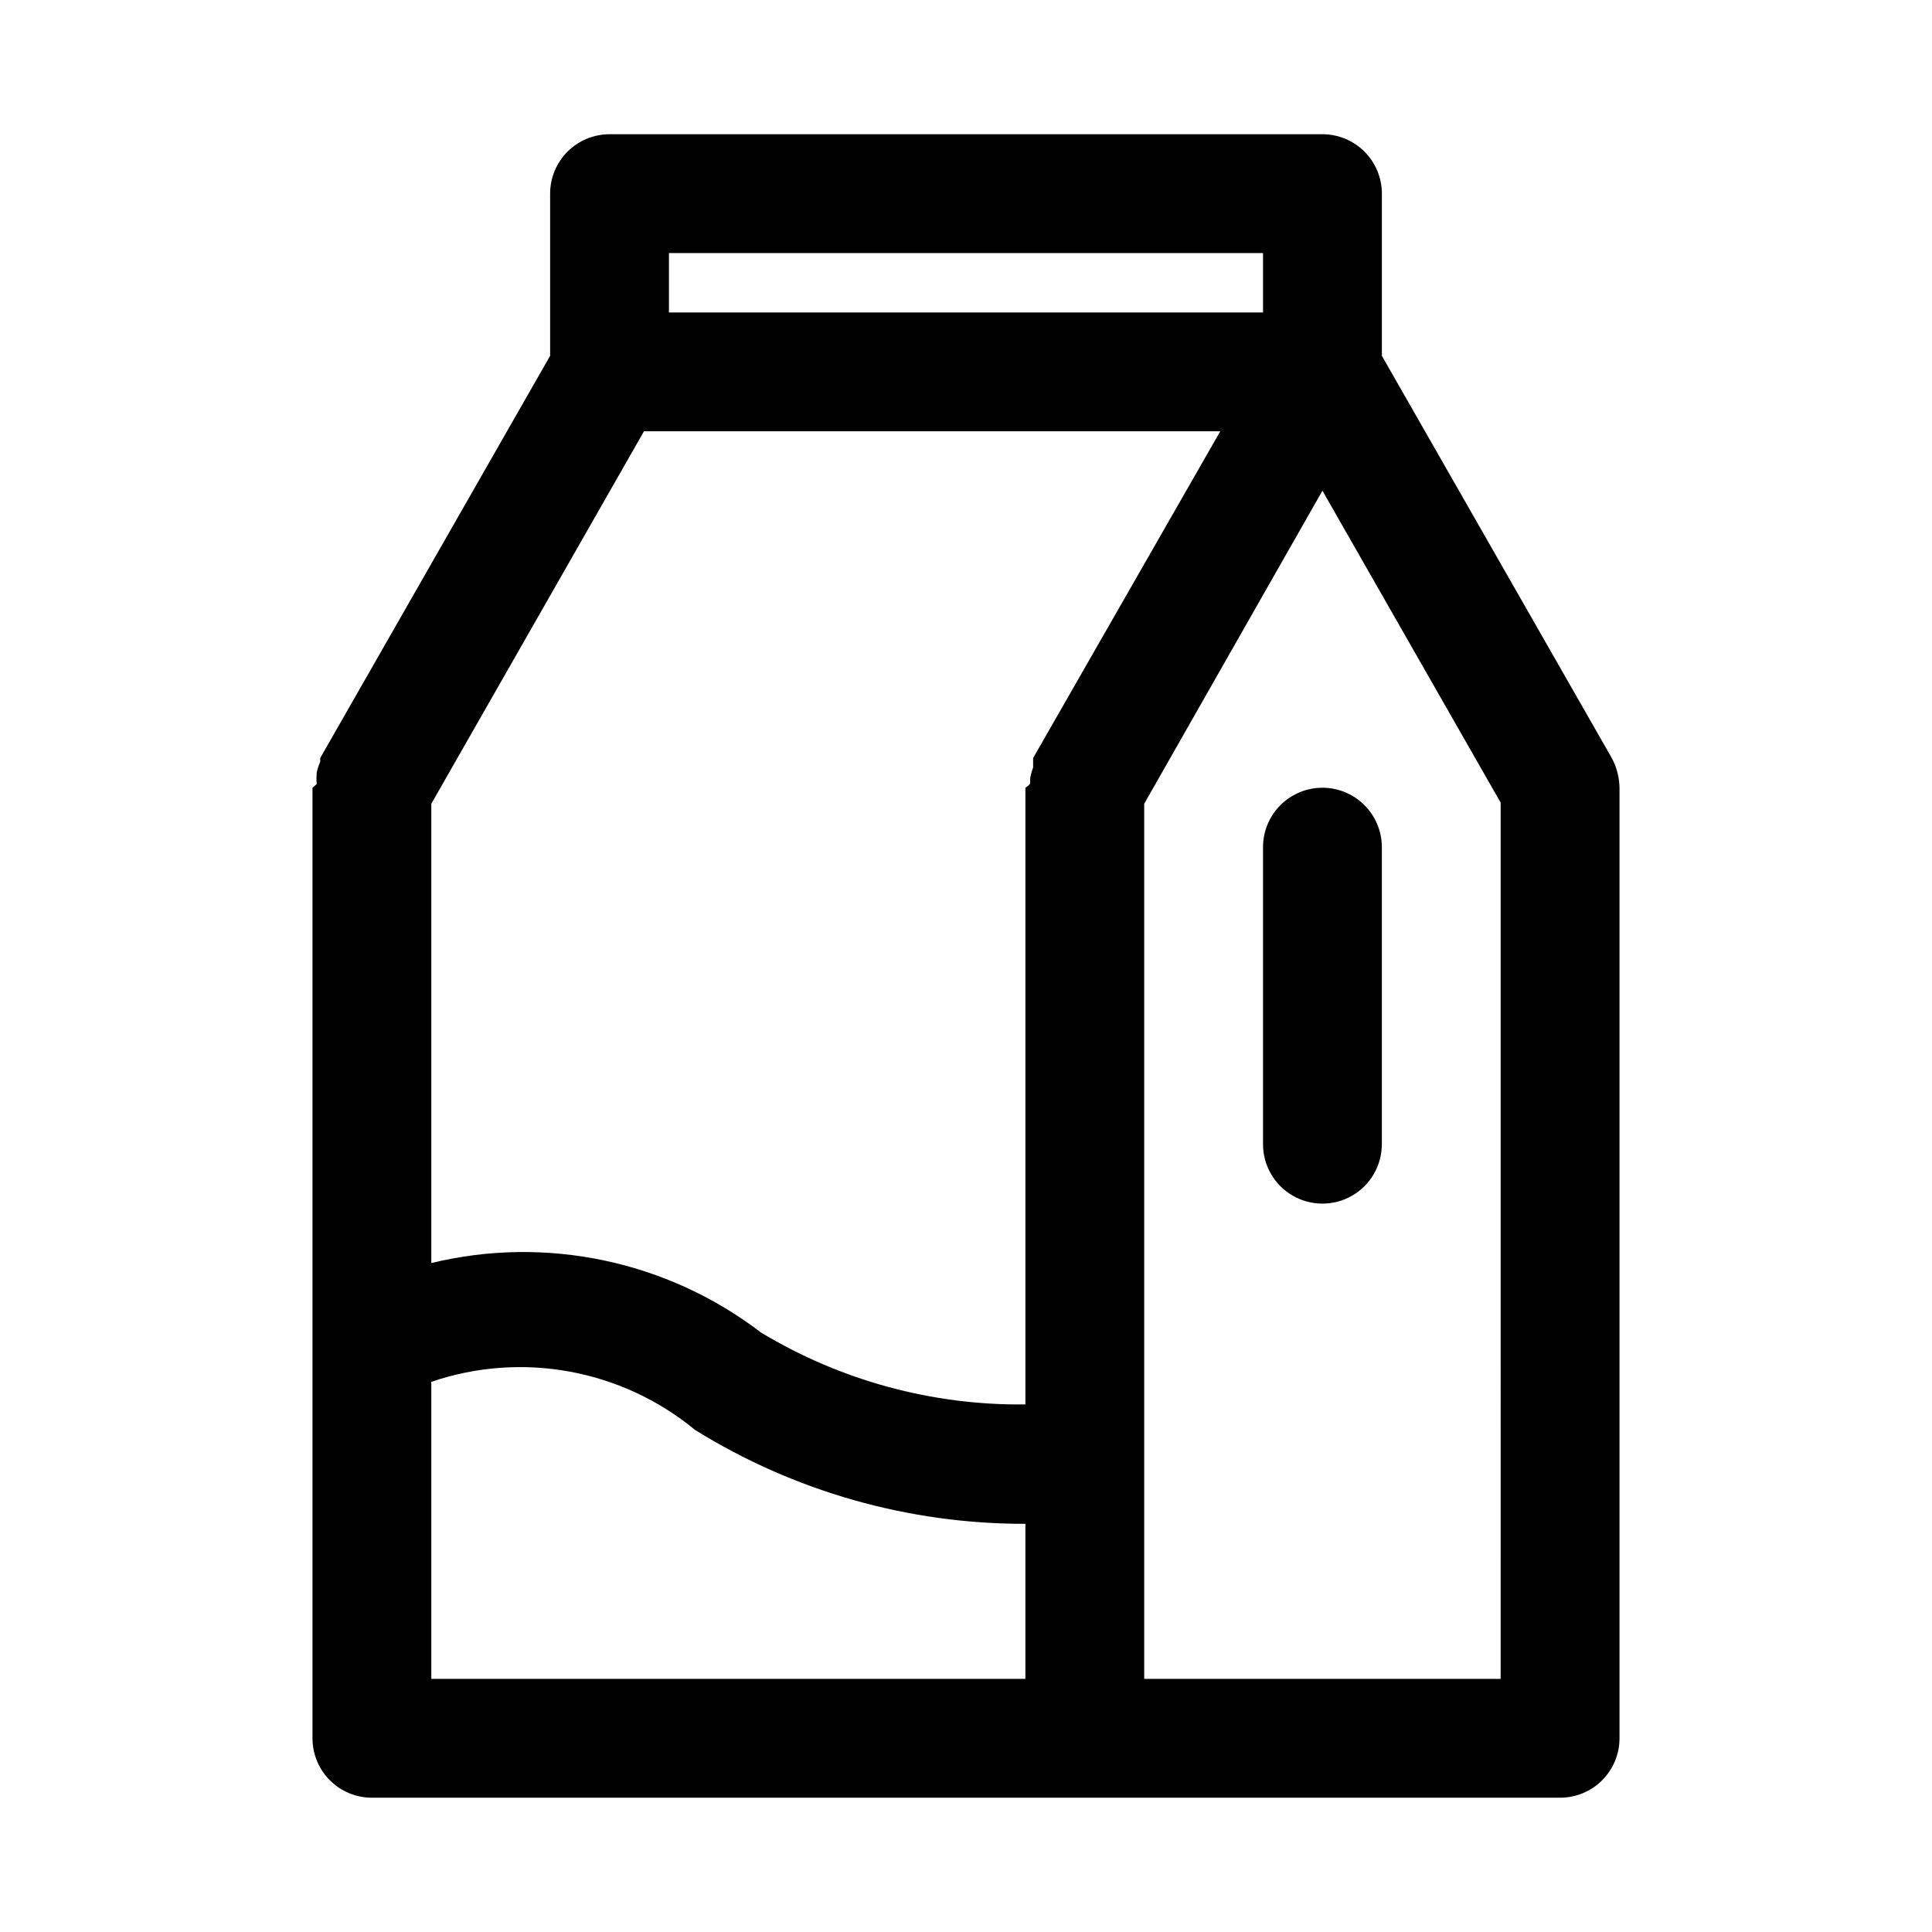 <?xml version="1.0" encoding="UTF-8"?>
<!-- Uploaded to: SVG Find, www.svgrepo.com, Generator: SVG Find Mixer Tools -->
<svg fill="#000000" width="800px" height="800px" version="1.1" viewBox="144 144 512 512" xmlns="http://www.w3.org/2000/svg">
 <path d="m571.14 344.89-60.93-106.59v-42.984c0-4.176-1.66-8.18-4.613-11.133-2.949-2.949-6.957-4.609-11.133-4.609h-188.93c-4.176 0-8.18 1.66-11.133 4.609-2.953 2.953-4.613 6.957-4.613 11.133v42.984l-60.93 106.59v0.945c-0.406 0.965-0.723 1.965-0.941 2.992-0.074 0.992-0.074 1.992 0 2.988l-1.105 0.945v251.91c0 4.176 1.66 8.18 4.613 11.133 2.953 2.953 6.957 4.609 11.133 4.609h314.88c4.176 0 8.18-1.656 11.133-4.609 2.953-2.953 4.613-6.957 4.613-11.133v-251.91c-0.043-2.75-0.742-5.449-2.047-7.871zm-312.84 12.121 56.363-98.715h152.72l-49.594 86.594v2.519c-0.352 0.918-0.613 1.867-0.785 2.832v1.258c0 0.477-1.262 1.262-1.262 1.262v163.43c-24.672 0.285-48.93-6.312-70.062-19.051-24.848-19.023-56.965-25.793-87.379-18.422zm62.977-145.95h157.44v15.742h-157.44zm-62.977 299.14c23.938-8.164 50.395-3.336 69.906 12.754 26.277 16.316 56.605 24.934 87.535 24.875v41.09h-157.44zm283.39 78.719h-94.465v-231.91l47.23-82.969 47.23 82.656zm-47.234-236.16c4.176 0 8.184 1.66 11.133 4.613 2.953 2.953 4.613 6.957 4.613 11.133v78.719c0 5.625-3 10.824-7.871 13.637-4.871 2.812-10.875 2.812-15.746 0s-7.871-8.012-7.871-13.637v-78.719c0-4.176 1.66-8.18 4.609-11.133 2.953-2.953 6.961-4.613 11.133-4.613z"/>
</svg>
